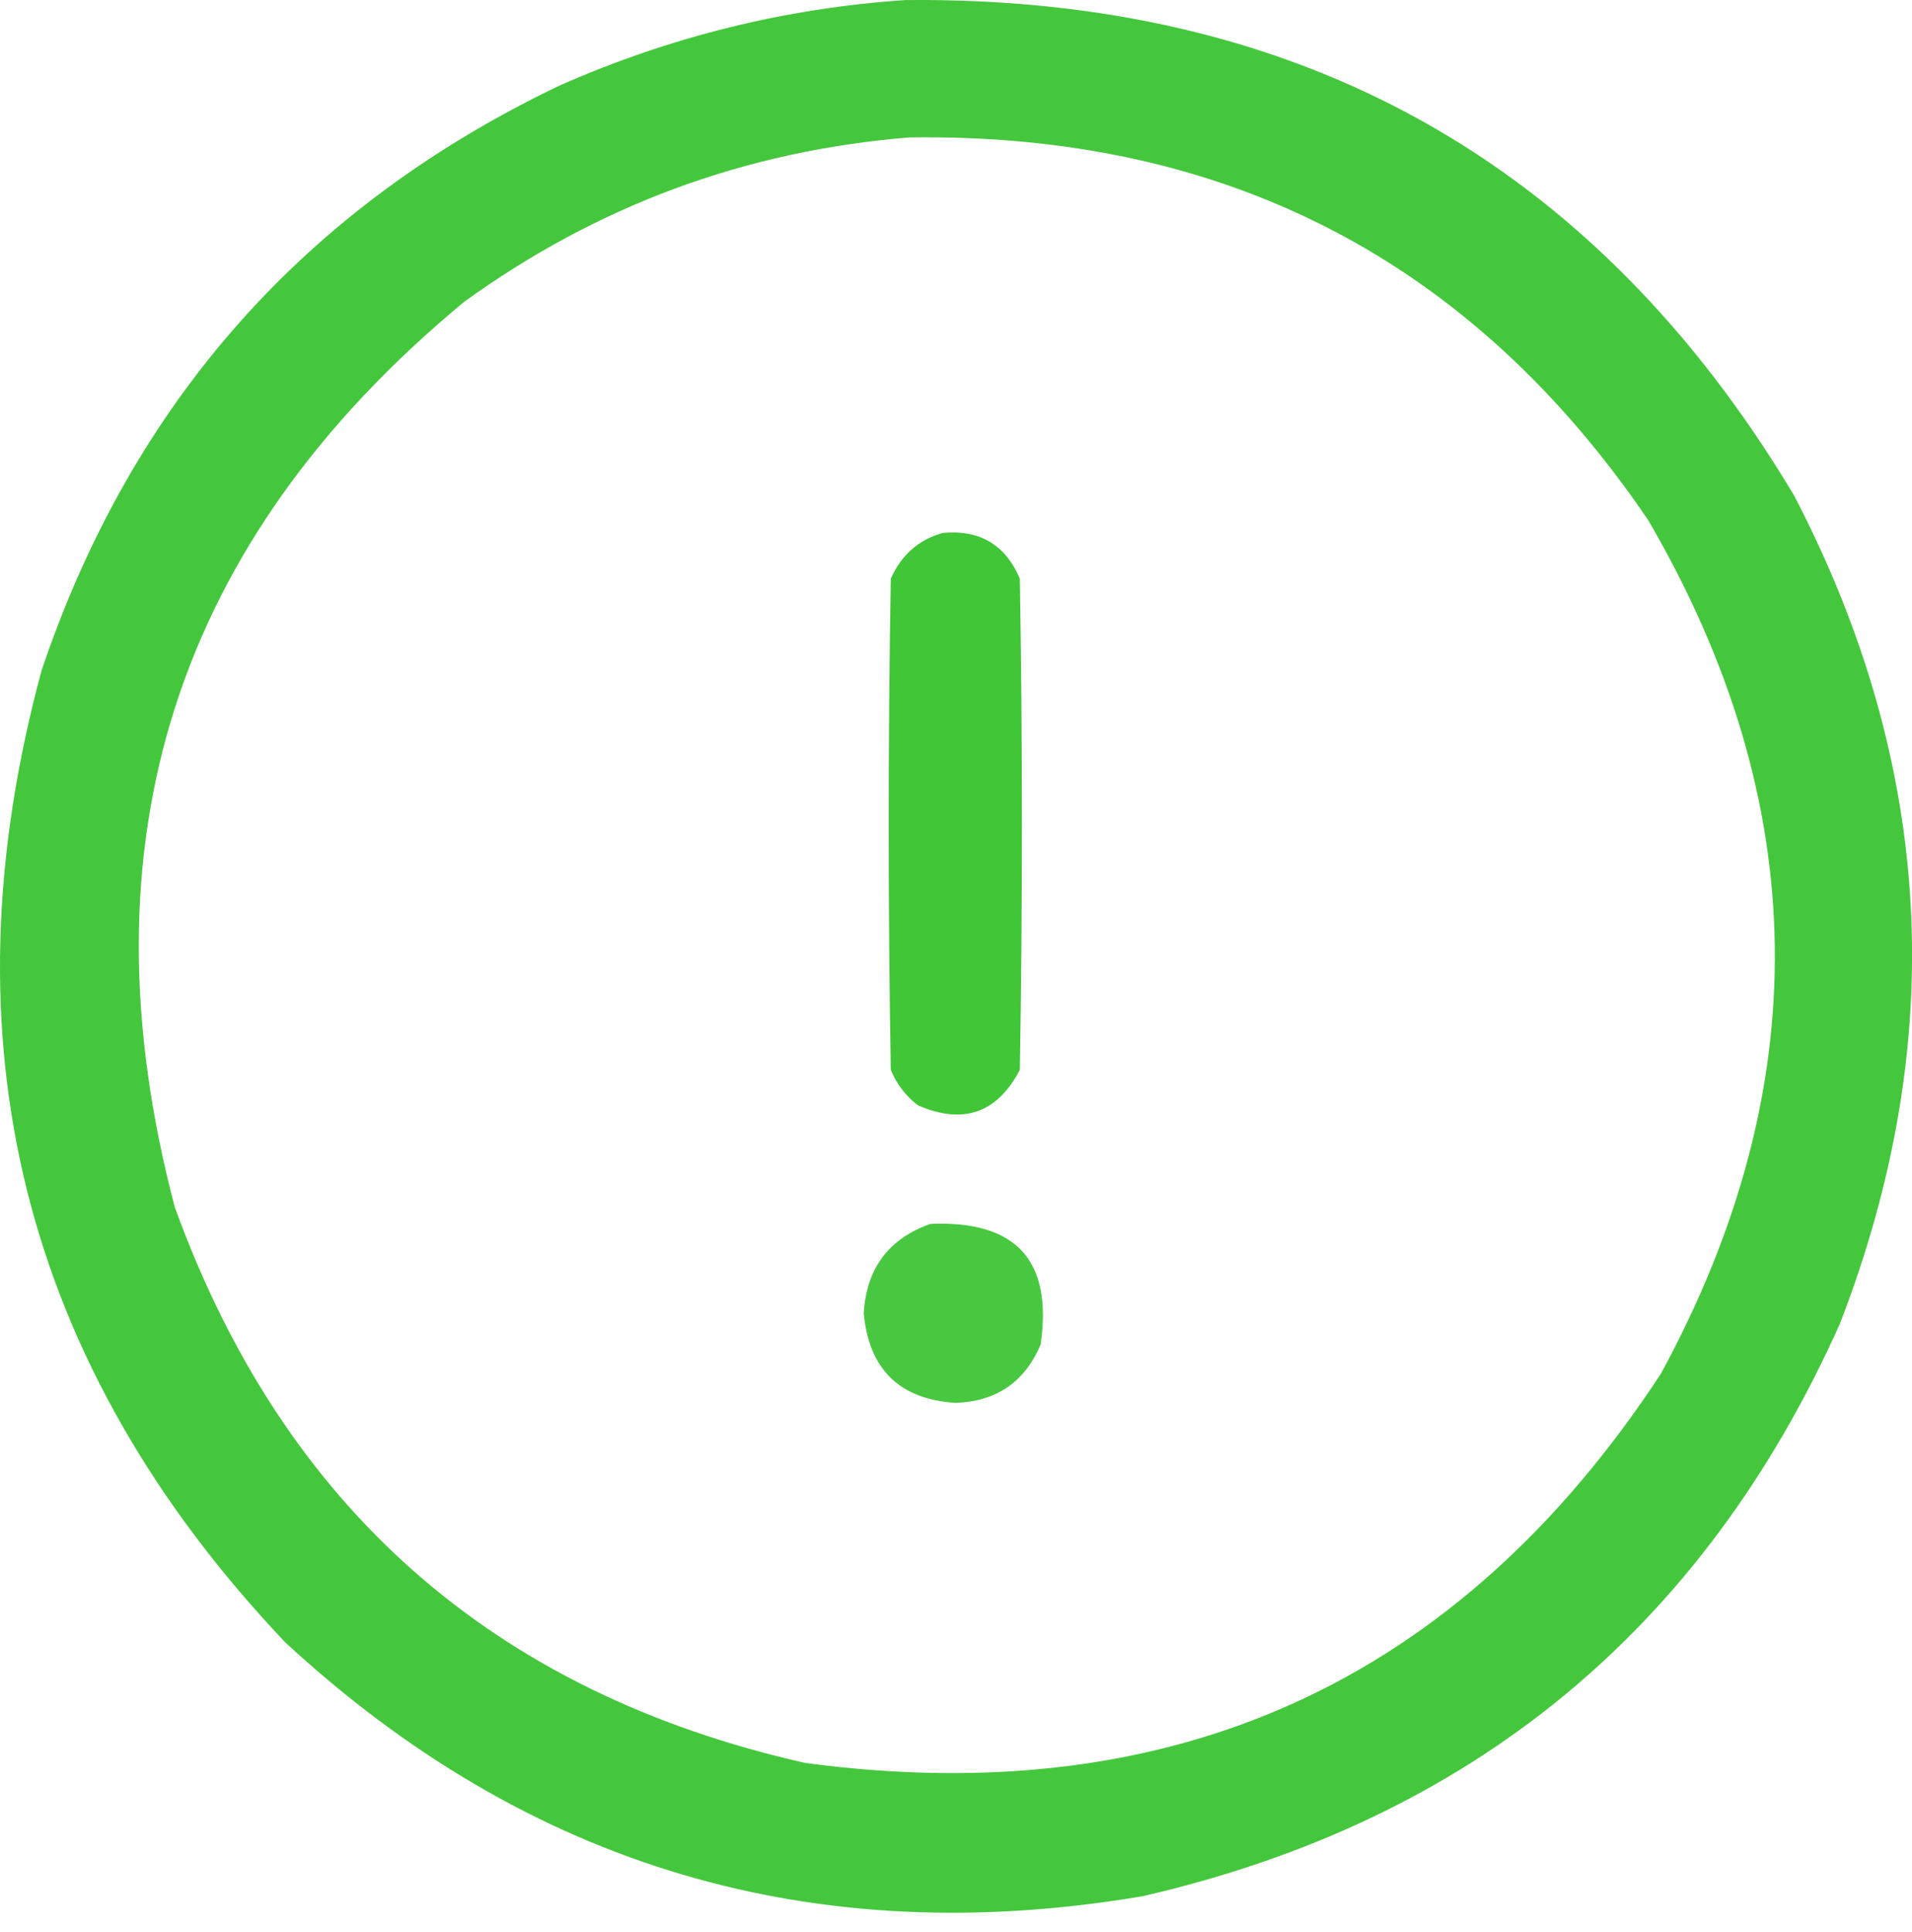 <?xml version="1.0" encoding="UTF-8"?> <svg xmlns="http://www.w3.org/2000/svg" width="96" height="97" viewBox="0 0 96 97" fill="none"><path opacity="0.964" fill-rule="evenodd" clip-rule="evenodd" d="M45.457 0.003C65.174 -0.192 80.048 8.099 90.078 24.874C97.117 38.389 97.883 52.253 92.377 66.464C85.496 81.841 73.827 91.42 57.37 95.201C40.882 97.994 26.53 93.744 14.317 82.452C1.125 68.525 -2.95 52.259 2.09 33.652C6.635 20.19 15.309 10.402 28.11 4.288C33.668 1.836 39.45 0.408 45.457 0.003ZM45.666 6.9C61.544 6.67 73.909 13.079 82.763 26.128C91.016 40.289 91.225 54.57 83.39 68.972C73.226 84.464 58.91 90.978 40.441 88.513C24.797 84.991 14.243 75.691 8.778 60.612C3.947 42.318 8.789 27.166 23.303 15.156C29.991 10.314 37.445 7.562 45.666 6.9Z" fill="#3FC536"></path><path opacity="0.987" fill-rule="evenodd" clip-rule="evenodd" d="M47.338 26.755C49.193 26.585 50.482 27.351 51.205 29.054C51.344 37.274 51.344 45.495 51.205 53.715C50.062 55.892 48.355 56.484 46.084 55.492C45.471 55.019 45.018 54.426 44.726 53.715C44.586 45.495 44.586 37.274 44.726 29.054C45.256 27.86 46.127 27.093 47.338 26.755Z" fill="#3FC536"></path><path opacity="0.947" fill-rule="evenodd" clip-rule="evenodd" d="M46.711 61.448C51.019 61.261 52.865 63.281 52.249 67.509C51.447 69.391 50.019 70.367 47.965 70.435C45.166 70.248 43.633 68.751 43.367 65.942C43.499 63.688 44.614 62.19 46.711 61.448Z" fill="#3FC536"></path></svg> 